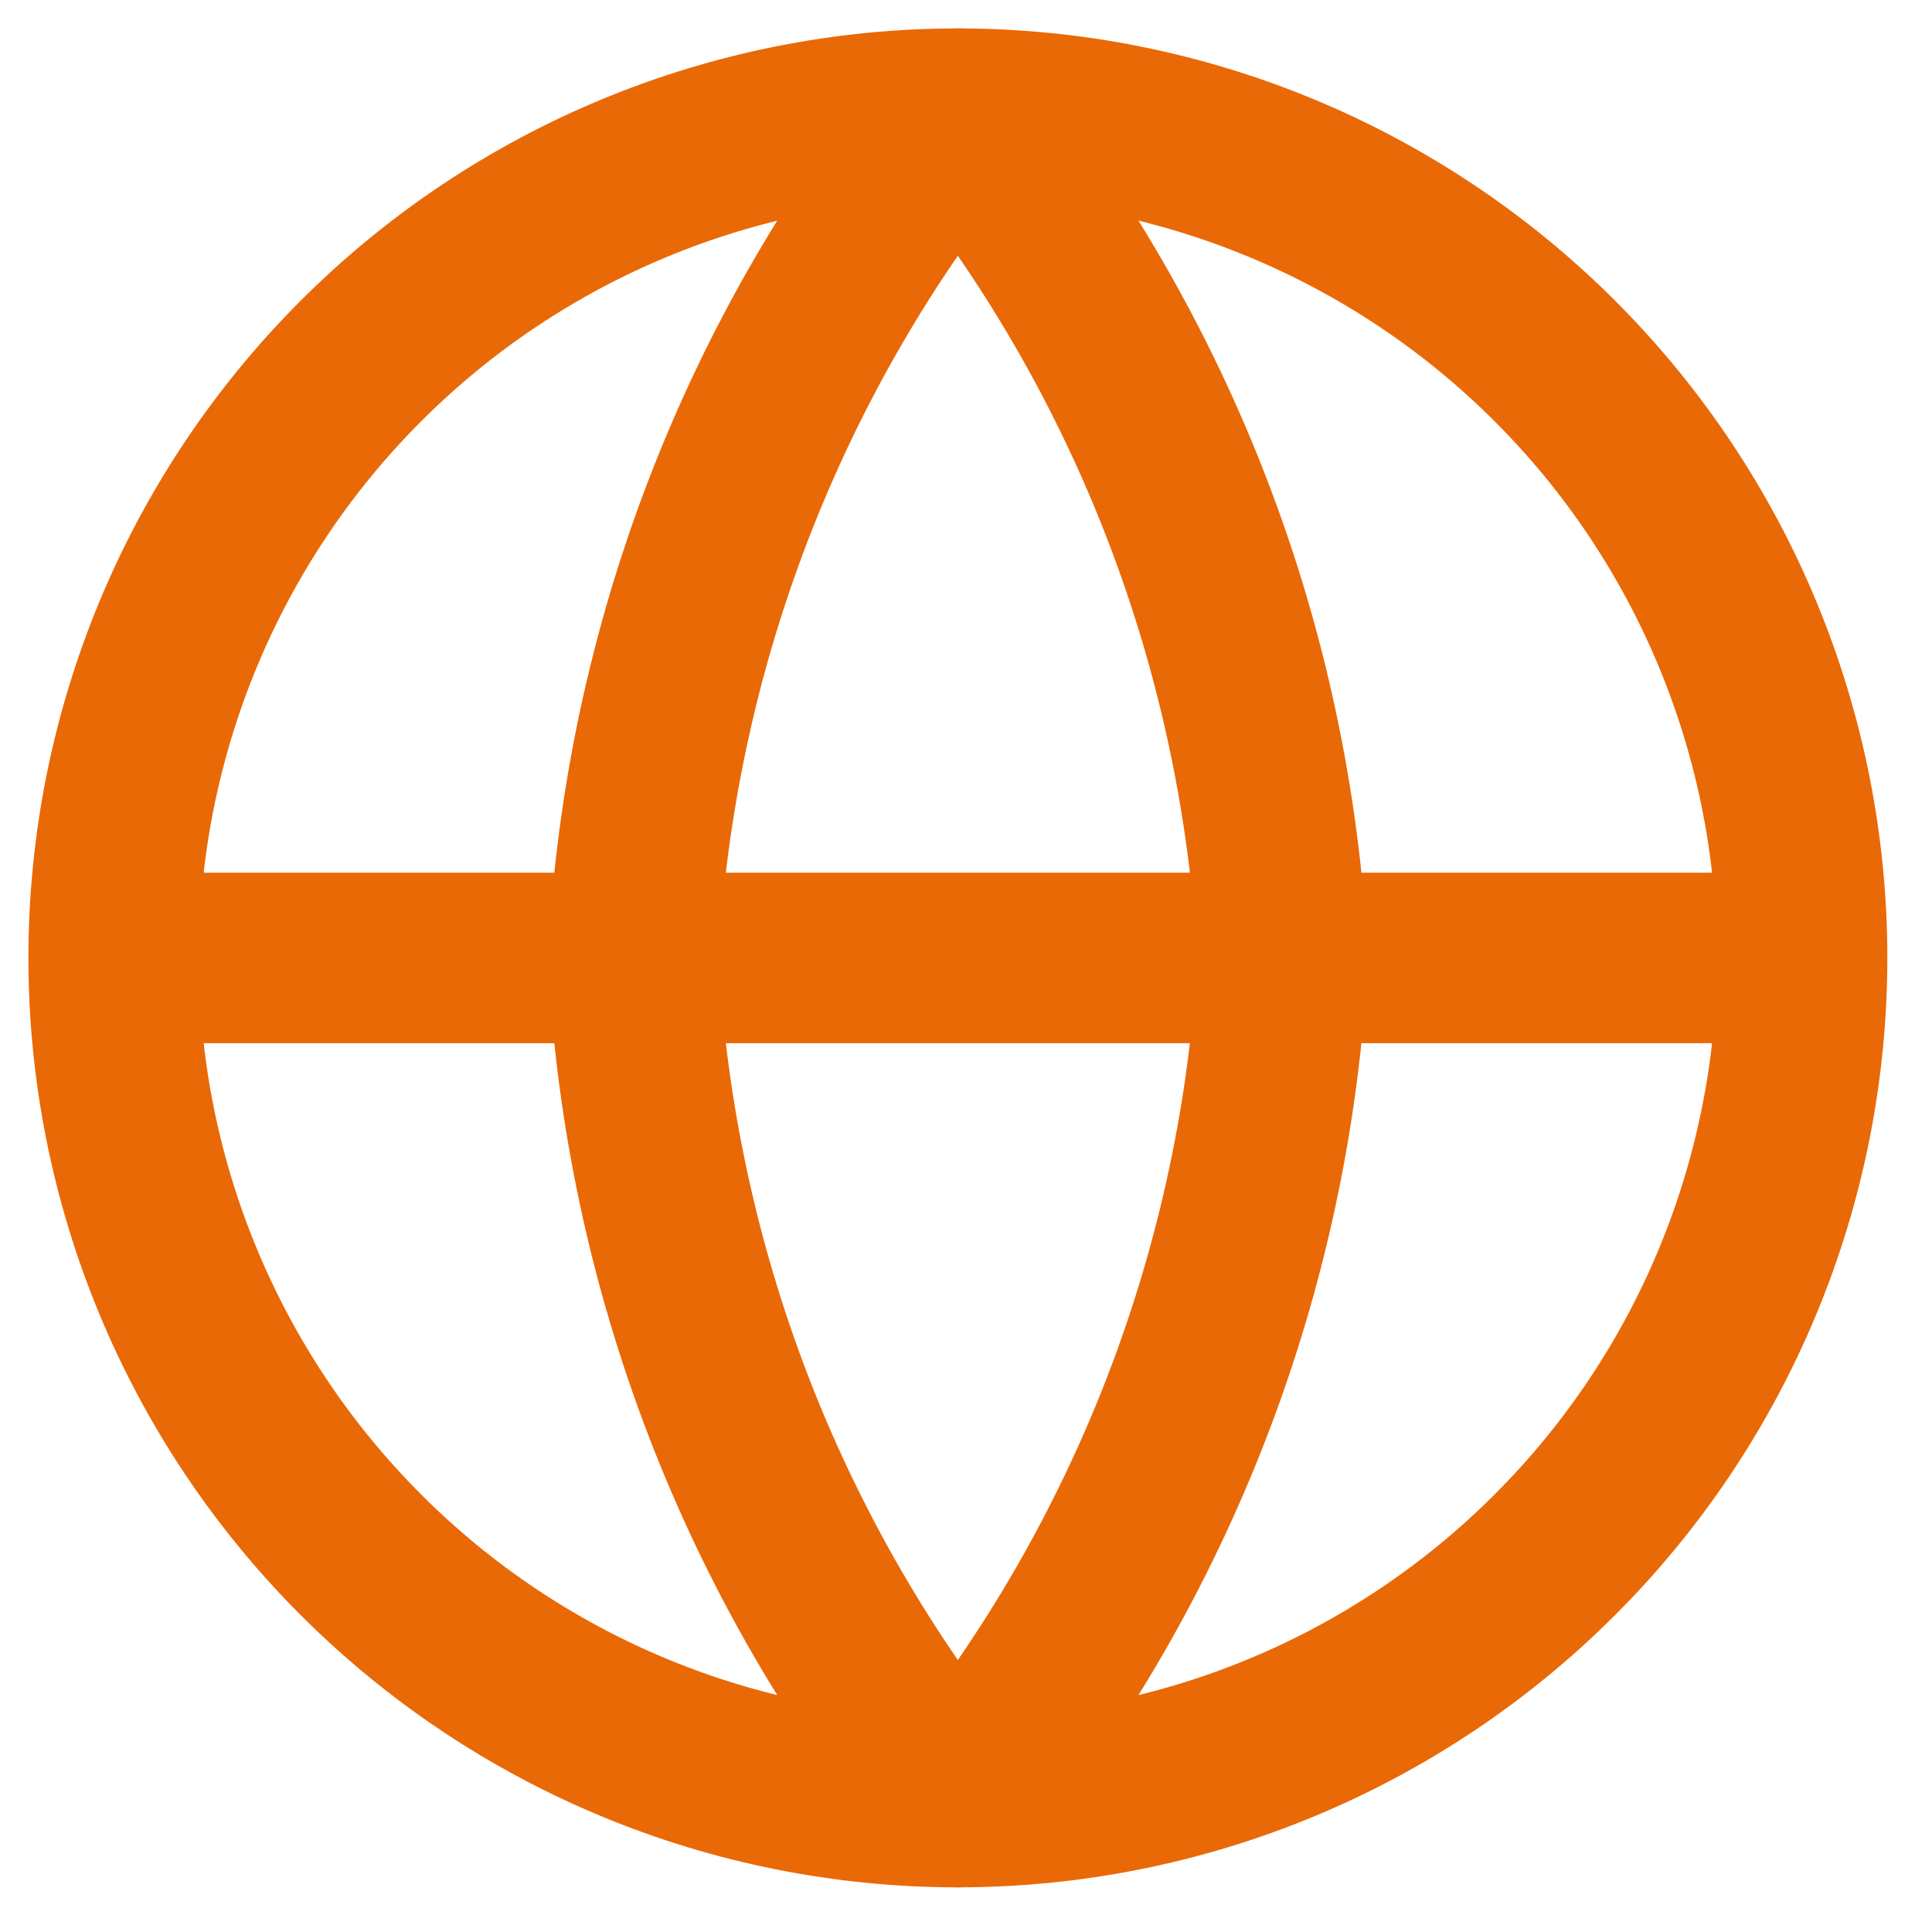 <svg width="17" height="17" viewBox="0 0 17 17" fill="none" xmlns="http://www.w3.org/2000/svg">
<path d="M15.857 8.429C15.857 10.399 15.075 12.288 13.681 13.681C12.288 15.075 10.399 15.857 8.429 15.857C6.458 15.857 4.569 15.075 3.176 13.681C1.783 12.288 1 10.399 1 8.429M15.857 8.429C15.857 6.458 15.075 4.569 13.681 3.176C12.288 1.783 10.399 1 8.429 1C6.458 1 4.569 1.783 3.176 3.176C1.783 4.569 1 6.458 1 8.429M15.857 8.429H1" stroke="#E96907" stroke-width="1.5" stroke-linecap="round" stroke-linejoin="round"/>
<path d="M11.286 8.429C11.145 11.145 10.145 13.747 8.428 15.857C6.712 13.747 5.712 11.145 5.571 8.429C5.712 5.712 6.712 3.11 8.428 1C10.145 3.11 11.145 5.712 11.286 8.429Z" stroke="#E96907" stroke-width="1.5" stroke-linecap="round" stroke-linejoin="round"/>
</svg>
